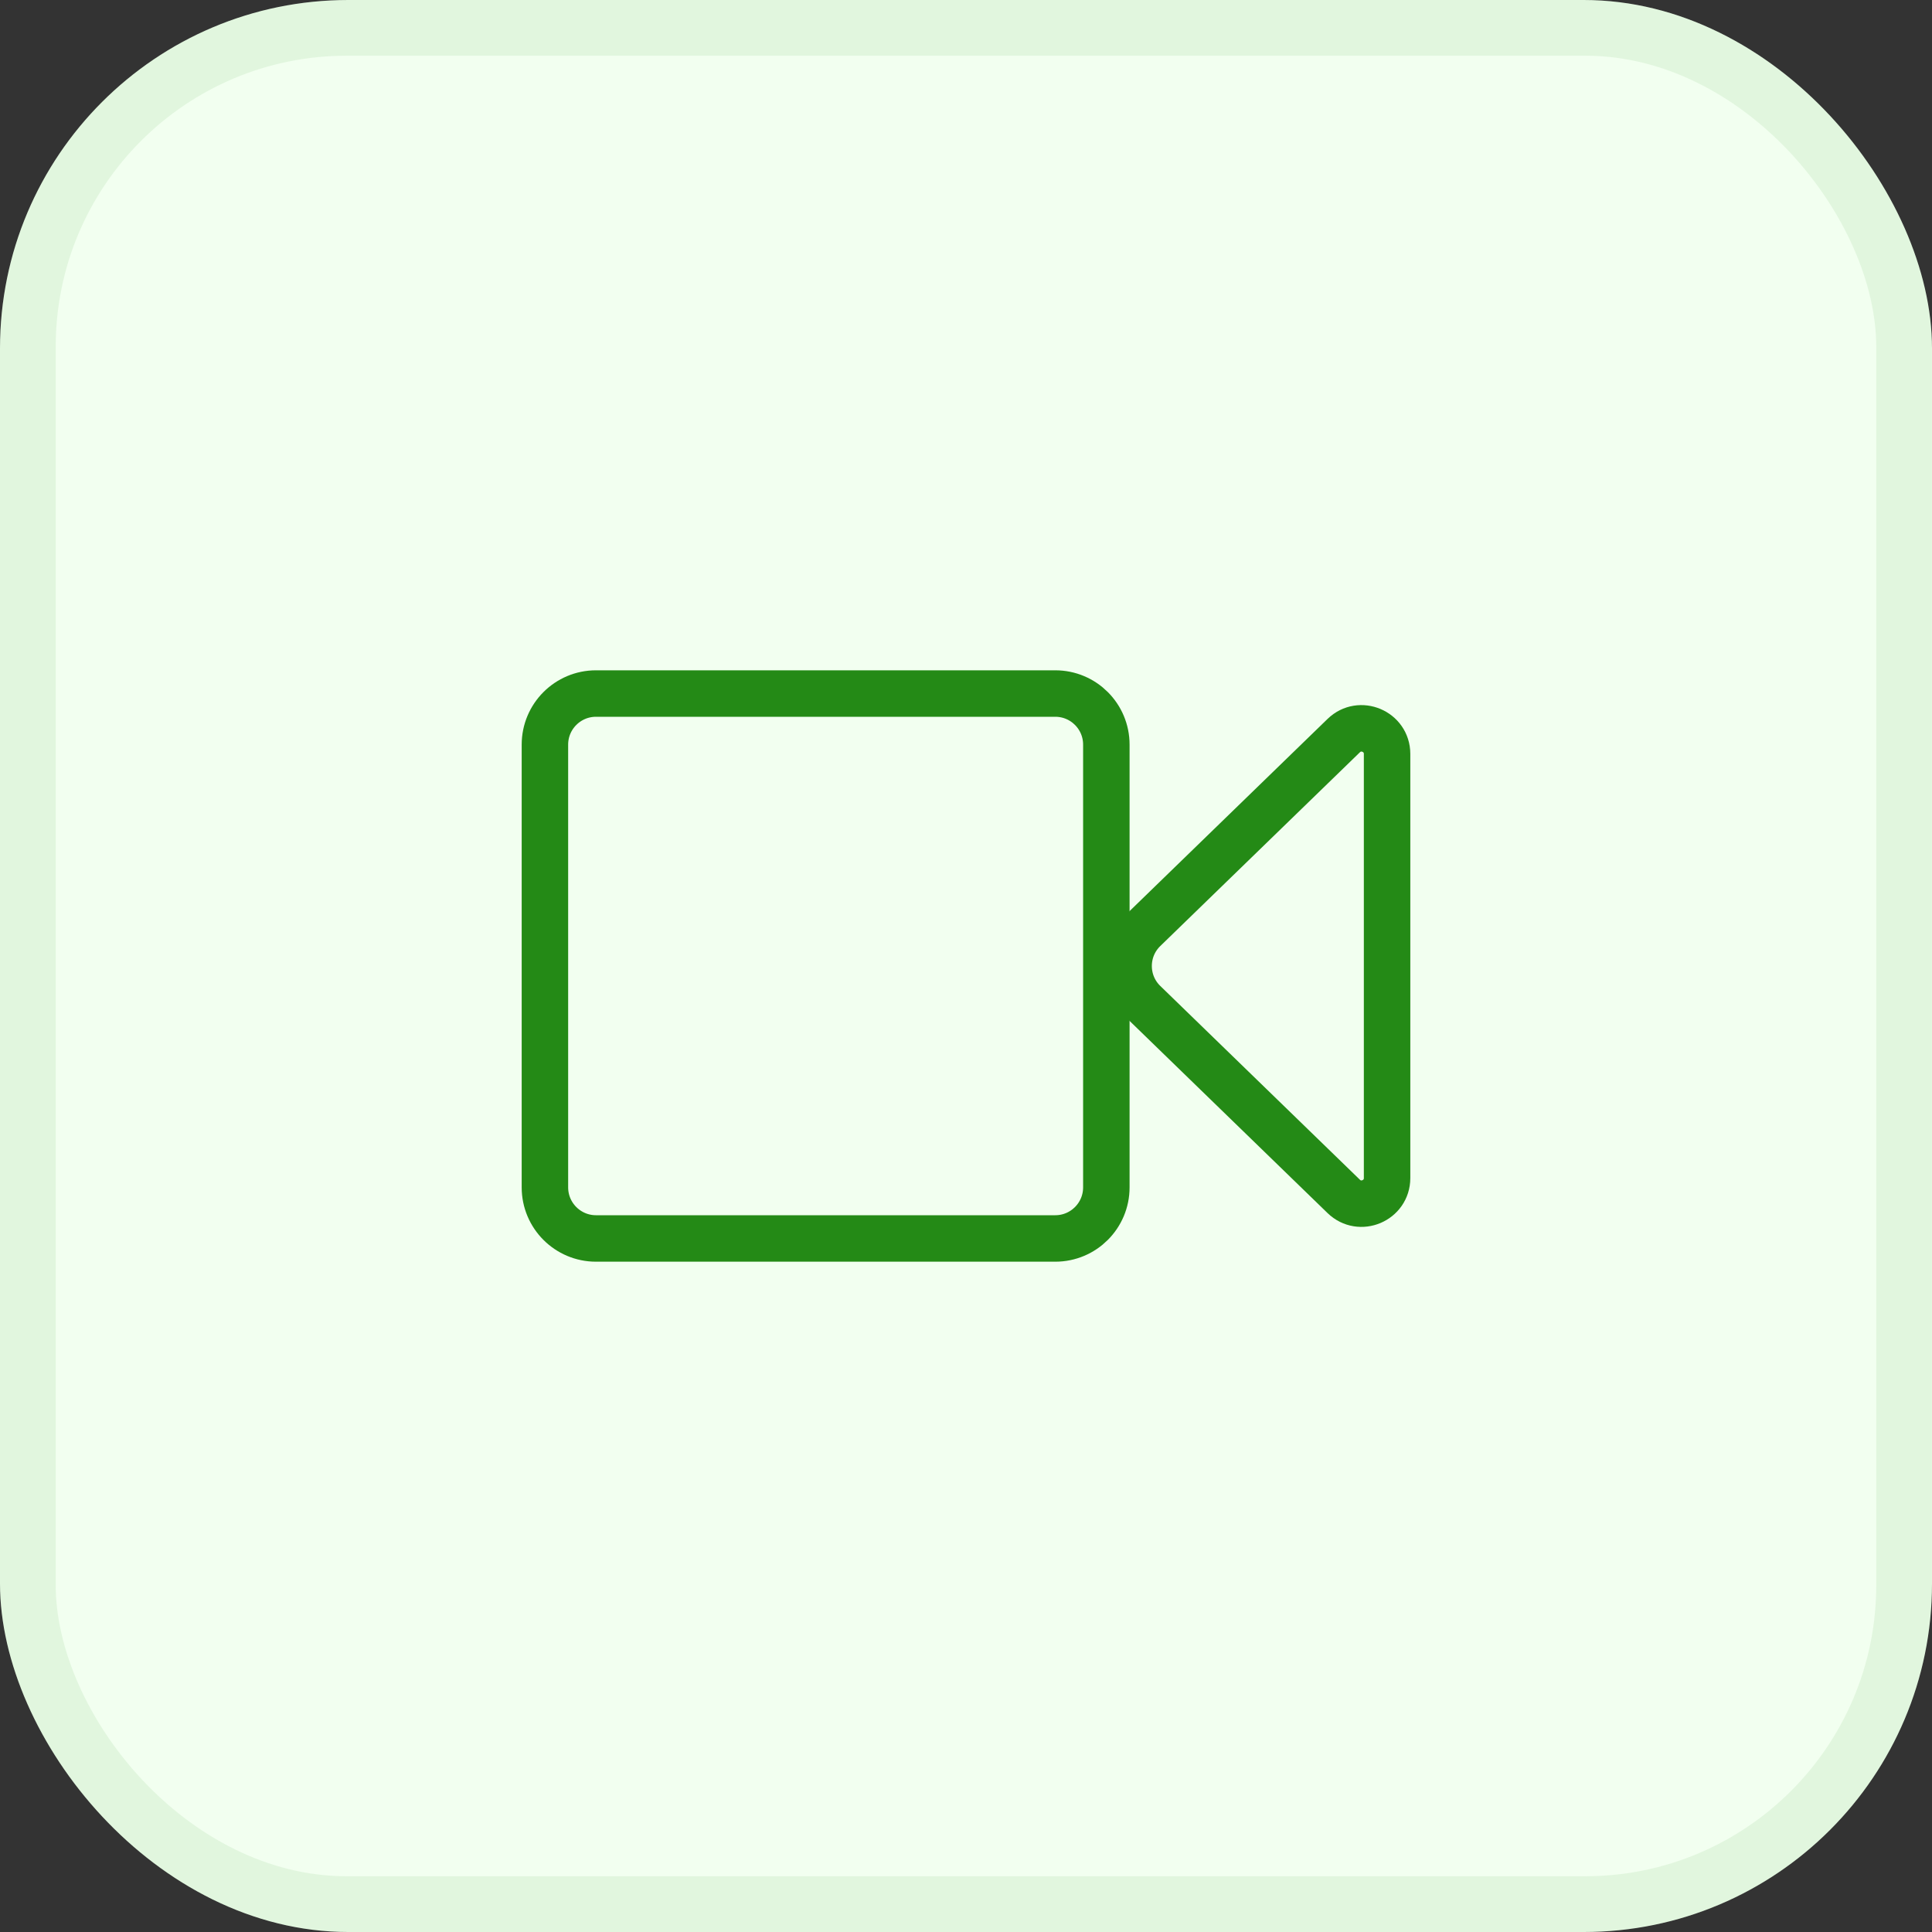 <?xml version="1.0" encoding="UTF-8"?> <svg xmlns="http://www.w3.org/2000/svg" width="39" height="39" viewBox="0 0 39 39" fill="none"><rect x="0" y="0" width="39" height="39" fill="#333333" stroke="none"/><g clip-path="url(#clip0_2002_229)"><rect width="39" height="39" rx="7" fill="#F2FFF0"></rect><rect x="0.562" y="0.562" width="37.875" height="37.875" rx="6.438" stroke="#248A16" stroke-opacity="0.08" stroke-width="1.125"></rect><path d="M12.031 14C11.462 14 11 14.462 11 15.031L11 23.969C11 24.538 11.462 25 12.031 25H21.302C21.872 25 22.333 24.538 22.333 23.969V15.031C22.333 14.462 21.872 14 21.302 14H12.031Z" stroke="#248A16" stroke-width="0.938" stroke-linecap="round" stroke-linejoin="round"></path><path d="M23.096 18.76C22.678 19.165 22.678 19.835 23.096 20.24L27.125 24.151C27.452 24.468 28 24.237 28 23.781V15.219C28 14.763 27.452 14.532 27.125 14.849L23.096 18.76Z" stroke="#248A16" stroke-width="0.938" stroke-linecap="round" stroke-linejoin="round"></path></g><defs><clipPath id="clip0_2002_229"><rect width="39" height="39" rx="7.031" fill="white"></rect></clipPath></defs></svg> 